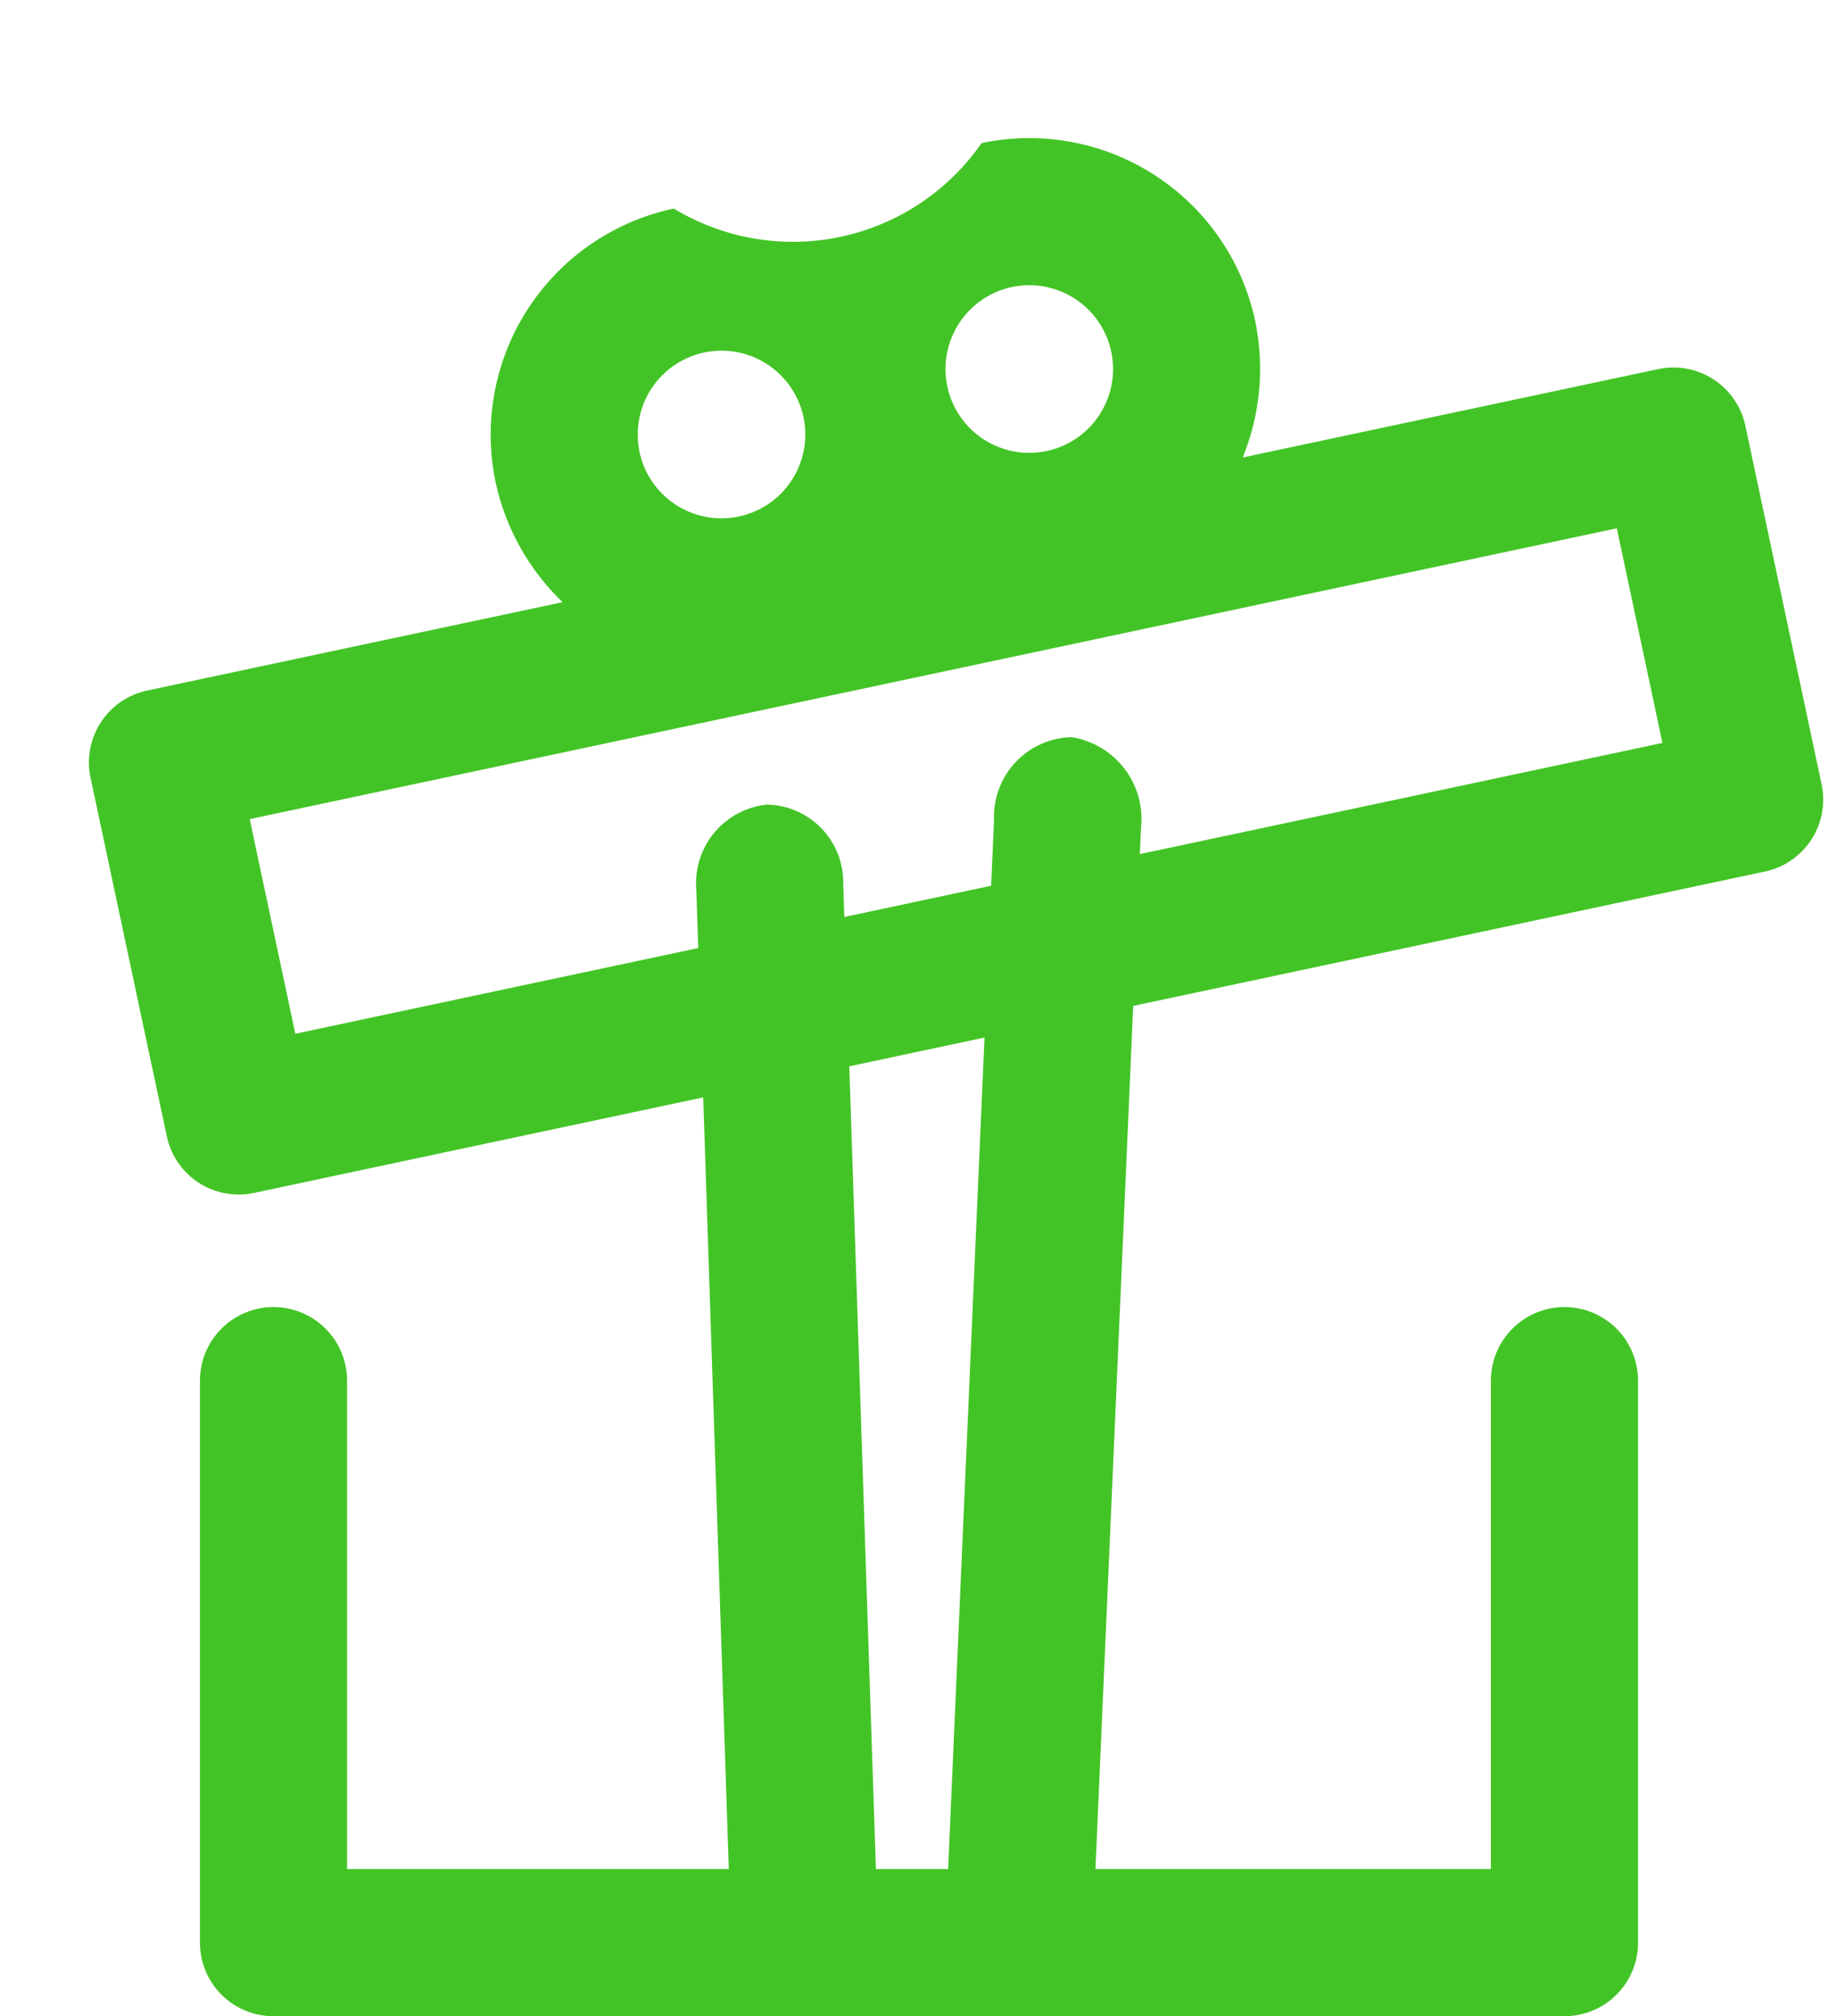 <svg id="Component_43_1" data-name="Component 43 – 1" xmlns="http://www.w3.org/2000/svg" width="20.781" height="22.803" viewBox="0 0 20.781 22.803">
  <path id="Path_488" data-name="Path 488" d="M615.327,172.08h-14.6a.831.831,0,0,1-.832-.832v-6.356a.832.832,0,0,1,1.664,0v5.524h12.94v-5.524a.832.832,0,0,1,1.664,0v6.356A.831.831,0,0,1,615.327,172.08Z" transform="translate(-597.633 -149.277)" fill="#43c426"/>
  <path id="Path_489" data-name="Path 489" d="M613.424,171.818h-.044a.937.937,0,0,1-.788-1.033l.534-12.207a.9.9,0,0,1,.874-.931.937.937,0,0,1,.788,1.033l-.534,12.206A.908.908,0,0,1,613.424,171.818Z" transform="translate(-601.881 -149.31)" fill="#43c426"/>
  <path id="Path_490" data-name="Path 490" d="M609.546,171.049a.88.88,0,0,1-.831-.9l-.383-11.544a.894.894,0,0,1,.8-.964.88.88,0,0,1,.862.895l.383,11.545a.893.893,0,0,1-.8.963Z" transform="translate(-600.455 -148.541)" fill="#43c426"/>
  <g id="Group_367" data-name="Group 367" transform="matrix(0.978, -0.208, 0.208, 0.978, 0, 3.98)">
    <path id="Path_491" data-name="Path 491" d="M616.039,151.773h-4.805a2.663,2.663,0,0,0,.459-1.484,2.613,2.613,0,0,0-2.609-2.609,2.6,2.6,0,0,1-3.56,0,2.615,2.615,0,0,0-2.616,2.609,2.663,2.663,0,0,0,.459,1.484h-4.805a.832.832,0,0,0-.832.832v4.146a.832.832,0,0,0,.832.832h17.477a.832.832,0,0,0,.832-.832V152.6A.832.832,0,0,0,616.039,151.773Zm-6.955-2.429a.948.948,0,1,1-.952.945A.949.949,0,0,1,609.084,149.344Zm-3.56,0a.948.948,0,1,1-.952.945A.949.949,0,0,1,605.523,149.344Zm9.683,6.575H599.394v-2.482h15.813Z" transform="translate(-597.73 -147.68)" fill="#43c426"/>
  </g>
</svg>
